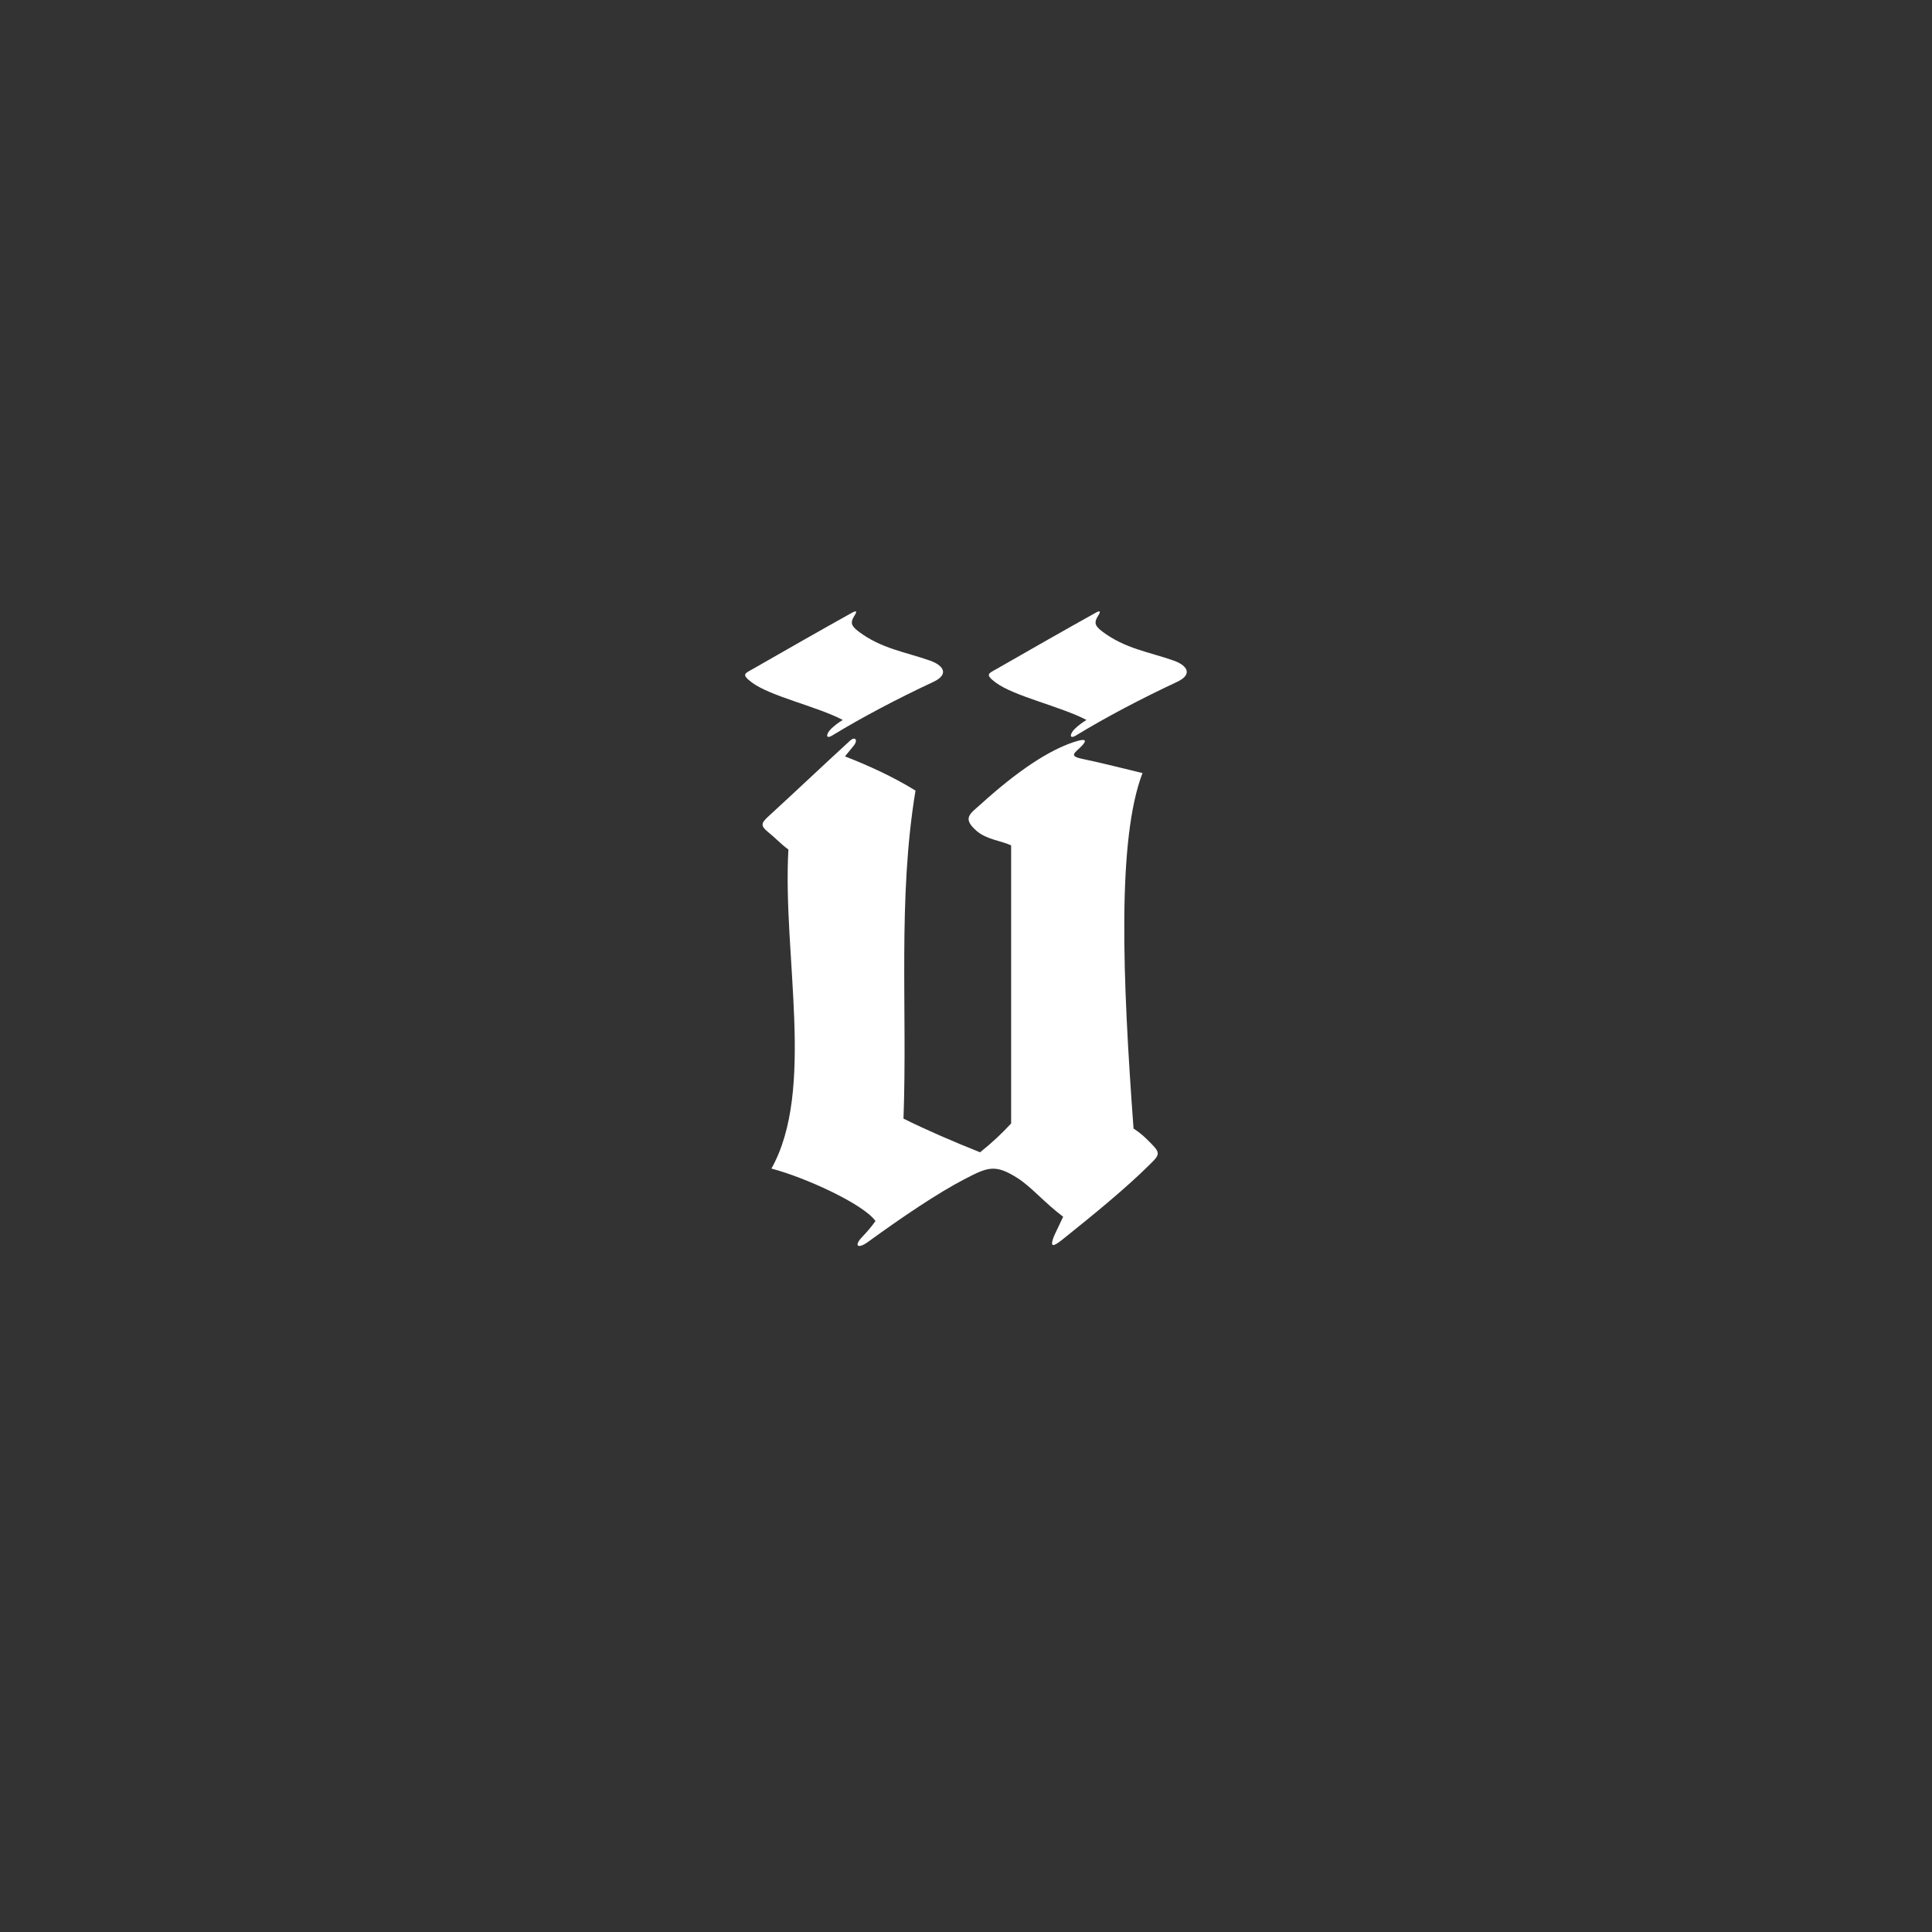 <?xml version="1.0" encoding="utf-8"?>
<!-- Generator: Adobe Illustrator 26.1.0, SVG Export Plug-In . SVG Version: 6.00 Build 0)  -->
<svg version="1.1" id="Calque_1" xmlns="http://www.w3.org/2000/svg" xmlns:xlink="http://www.w3.org/1999/xlink" x="0px" y="0px"
	 viewBox="0 0 1400 1400" style="enable-background:new 0 0 1400 1400;" xml:space="preserve">
<rect x="0" y="0" width="1400" height="1400" fill="#333333" stroke="none"/>
<style type="text/css">
	.st0{fill-rule:evenodd;clip-rule:evenodd;fill:#FFFFFF;}
</style>
<path class="st0" d="M617.4,444c-23.9,13.3-48,27.1-71.4,40.5c-6.4,3.6-9.1,4.1-1.1,10.1c13.4,10,47.1,17.3,65.8,27.1
	c-3.4,2.1-6.3,4.3-8.6,6.6c-3.6,3.6-3.9,7.6,0.9,4.7c21.7-13.2,46.7-26.4,73.4-38.9c11.3-5.3,7.7-11.8-2.5-15.4
	c-17.8-6.3-35.3-8.6-51.9-21.2c-5.6-4.3-5.9-6.6-2.5-11.9C621.3,442.7,620.3,442.4,617.4,444z"/>
<path class="st0" d="M794,444c-23.9,13.3-48,27.1-71.4,40.5c-6.4,3.6-9.1,4.1-1.1,10.1c13.4,10,47.1,17.3,65.8,27.1
	c-3.4,2.1-6.3,4.3-8.6,6.6c-3.6,3.6-3.9,7.6,0.9,4.7c21.7-13.2,46.7-26.4,73.4-38.9c11.3-5.3,7.7-11.8-2.5-15.4
	c-17.8-6.3-35.3-8.6-51.9-21.2c-5.6-4.3-5.9-6.6-2.5-11.9C797.9,442.7,796.8,442.4,794,444L794,444z"/>
<path class="st0" d="M616,536.7c-20.1,18.4-39.1,36.5-59.1,54.8c-5.4,5-6.1,6.8,0,11.7c5,4,8.9,8.4,14.4,12.4
	c-4.3,77.1,19.7,174-12.3,231.2c23.9,6.2,66.5,25.5,75.4,38c-2.6,3.8-5.9,7.6-9.5,11.4c-6.5,6.8-3.2,9,4,3.8
	c24.5-17.8,50.5-35.4,69.6-45.3c16.9-8.8,22.4-11.6,39-0.9c10,6.4,19.1,17.5,32.9,27.9c-1.9,3.9-3.7,7.9-5.6,11.8
	c-2.4,5-3.2,8.7-1.6,8.7c1.8,0.1,6.2-3.6,9.2-6c20.1-16.1,43-34.8,59.9-51.5c9.1-8.9,9.1-9-1.5-19.4c-2.8-2.8-6-5.3-9.4-7.5
	c-8.1-109.9-11.9-209.6,6.5-257.6c-13.4-3.2-28.8-7.2-43.7-10.3c-10.4-2.2-5-4.4-0.2-9.5c5.8-6.2-1.5-4.1-5.8-2.7
	c-18.7,6.2-41.1,21.2-67.1,44.7c-8,7.3-14.4,10.3-3.2,19.9c7.2,6.1,17.5,6.9,24.8,10.3c0,67.2,0,134.3,0,201.5
	c-6.6,7.2-14.1,14.2-22.5,20.9c-20.3-8.1-39.2-16.3-55.5-24.4c2.9-79.2-4.3-159.1,8.7-237.7c-16.7-10.3-33.8-18-51.1-24.8
	c2.1-2.6,4.2-5.1,6.3-7.7C622,536.2,619.6,533.4,616,536.7L616,536.7z"/>
</svg>
